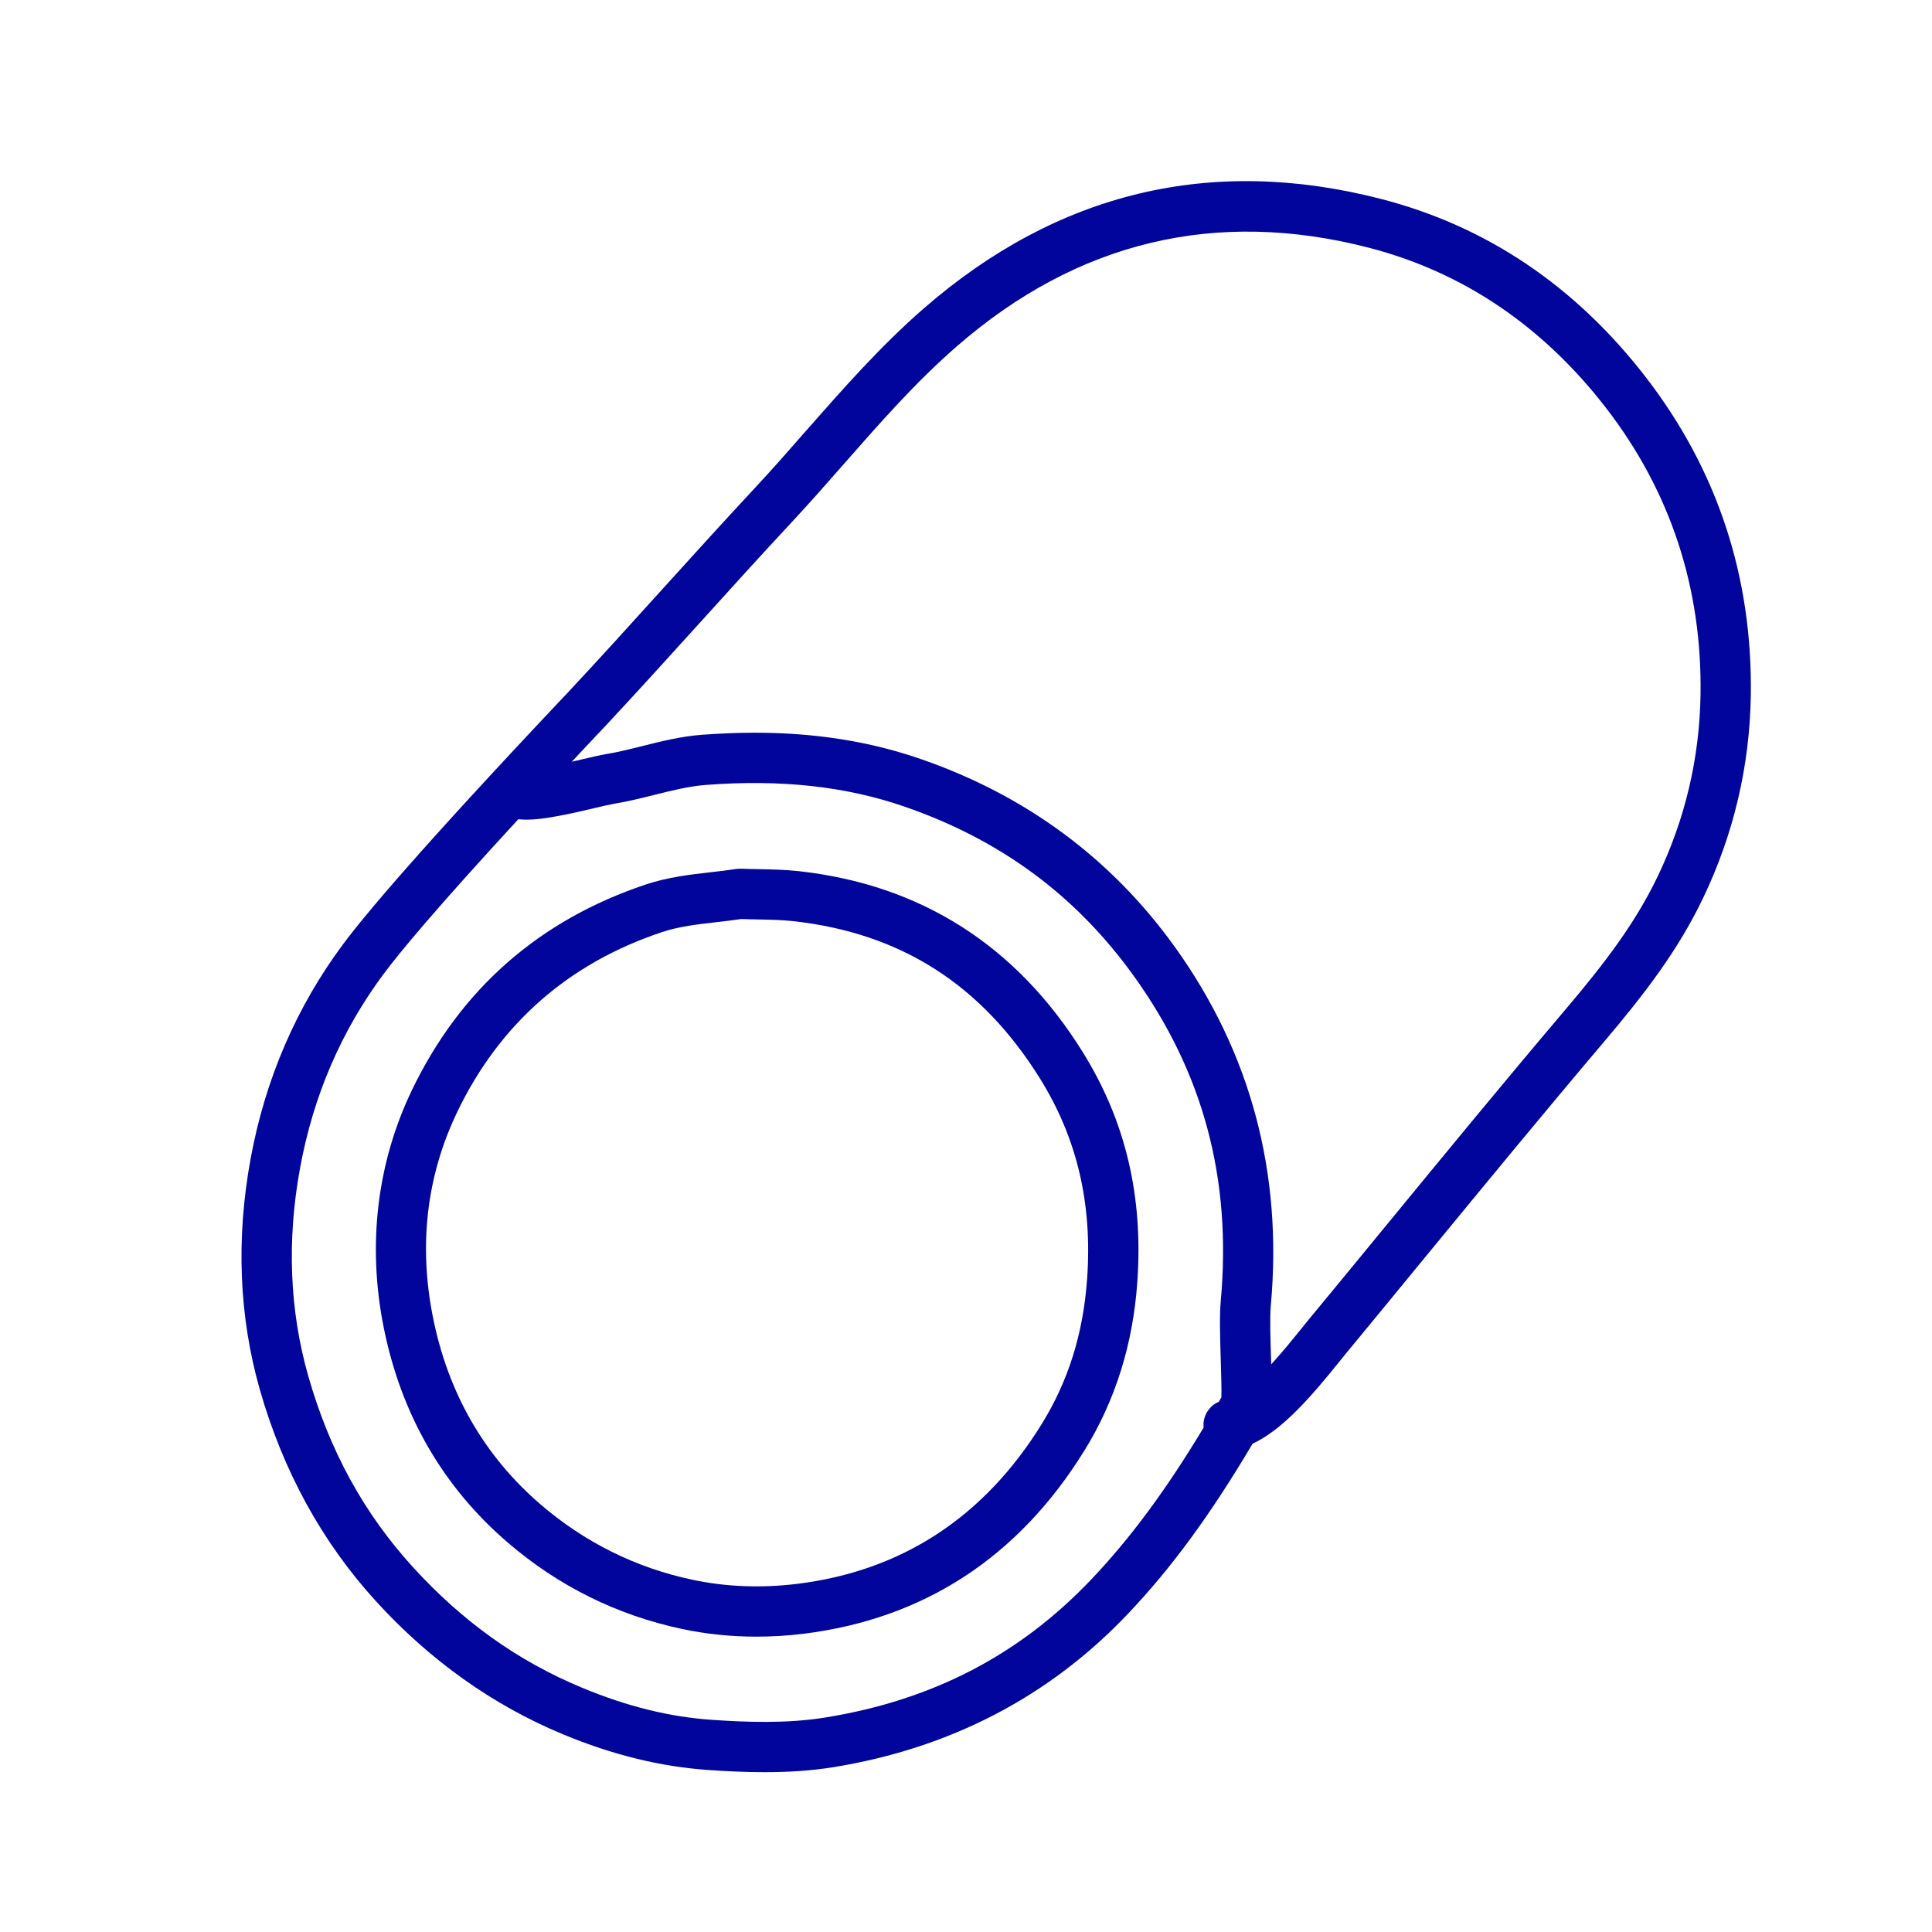 <svg xmlns="http://www.w3.org/2000/svg" width="32" height="32" viewBox="0 0 32 32" fill="none"><path d="M13.229 14.429C13.006 14.405 12.787 14.4 12.576 14.396C12.484 14.395 12.391 14.393 12.299 14.389C12.288 14.389 12.277 14.389 12.267 14.389C12.24 14.388 12.213 14.39 12.186 14.394C12.051 14.415 11.915 14.43 11.779 14.446C11.427 14.486 11.064 14.528 10.696 14.65C8.928 15.241 7.625 16.387 6.823 18.055C6.244 19.26 6.082 20.618 6.354 21.981C6.641 23.422 7.332 24.622 8.407 25.547C9.247 26.27 10.219 26.752 11.297 26.981C11.698 27.066 12.109 27.108 12.528 27.108C12.784 27.108 13.043 27.093 13.303 27.061C15.301 26.815 16.869 25.793 17.963 24.023C18.471 23.202 18.765 22.266 18.837 21.241C18.939 19.815 18.643 18.567 17.933 17.425C16.835 15.661 15.253 14.653 13.229 14.429ZM18.006 21.182C17.942 22.084 17.697 22.87 17.255 23.585C16.3 25.13 14.936 26.021 13.202 26.234C12.608 26.306 12.025 26.284 11.47 26.166C10.531 25.967 9.683 25.546 8.951 24.916C8.02 24.114 7.421 23.072 7.171 21.818C6.931 20.617 7.067 19.472 7.574 18.416C8.275 16.958 9.414 15.957 10.96 15.44C11.245 15.345 11.55 15.31 11.874 15.273C12.009 15.257 12.144 15.242 12.279 15.222C12.372 15.226 12.466 15.227 12.56 15.229C12.762 15.233 12.953 15.237 13.137 15.257C14.919 15.454 16.256 16.307 17.226 17.865C17.84 18.852 18.095 19.937 18.006 21.182Z" fill="#01059C"></path><path d="M22.877 3.296C20.065 2.57 17.515 3.181 15.3 5.109C14.584 5.732 13.958 6.445 13.352 7.134C13.076 7.449 12.79 7.775 12.502 8.084C11.994 8.629 11.487 9.189 10.996 9.731C10.468 10.315 9.922 10.918 9.376 11.502L9.273 11.61C6.953 14.071 6.042 15.156 5.687 15.633C4.909 16.677 4.392 17.876 4.15 19.196C3.907 20.523 3.959 21.809 4.305 23.021C4.688 24.363 5.333 25.54 6.223 26.517C7.119 27.5 8.161 28.242 9.321 28.724C10.152 29.069 10.942 29.262 11.736 29.317C12.024 29.337 12.337 29.353 12.662 29.353C13.032 29.353 13.419 29.332 13.804 29.27C15.739 28.956 17.381 28.102 18.683 26.729C19.405 25.968 20.051 25.087 20.747 23.912C21.244 23.682 21.722 23.127 22.174 22.565C22.22 22.508 22.262 22.455 22.299 22.411C22.738 21.88 23.174 21.348 23.611 20.816C24.573 19.646 25.567 18.436 26.562 17.262C27.254 16.447 27.798 15.73 28.205 14.882C28.714 13.822 28.98 12.692 28.999 11.522C29.029 9.554 28.443 7.778 27.256 6.243C26.092 4.737 24.619 3.745 22.877 3.296ZM20.22 22.544C20.226 22.751 20.235 23.025 20.23 23.144C20.215 23.169 20.201 23.193 20.187 23.218C20.023 23.288 19.916 23.459 19.936 23.645C19.309 24.686 18.724 25.476 18.079 26.156C16.889 27.41 15.447 28.16 13.671 28.447C13.03 28.551 12.362 28.525 11.793 28.486C11.09 28.438 10.386 28.264 9.641 27.954C8.58 27.514 7.663 26.86 6.839 25.956C6.025 25.062 5.458 24.027 5.106 22.792C4.796 21.705 4.75 20.546 4.97 19.346C5.188 18.153 5.654 17.071 6.355 16.131C6.623 15.77 7.229 15.041 8.585 13.569C8.877 13.603 9.305 13.512 9.853 13.383C9.985 13.352 10.109 13.323 10.17 13.313C10.402 13.275 10.625 13.219 10.841 13.165C11.135 13.092 11.412 13.022 11.692 13.001C12.935 12.906 14.012 13.024 14.987 13.362C16.574 13.912 17.812 14.826 18.771 16.154C19.93 17.76 20.404 19.526 20.219 21.554C20.197 21.796 20.209 22.176 20.22 22.544ZM27.454 14.521C27.085 15.29 26.577 15.957 25.927 16.723C24.927 17.902 23.931 19.114 22.968 20.287C22.531 20.819 22.095 21.35 21.657 21.88C21.618 21.927 21.574 21.982 21.525 22.043C21.422 22.17 21.248 22.387 21.055 22.598C21.054 22.572 21.053 22.545 21.053 22.518C21.042 22.191 21.031 21.821 21.048 21.63C21.25 19.424 20.711 17.418 19.446 15.666C18.398 14.215 16.99 13.175 15.26 12.575C14.414 12.281 13.505 12.136 12.5 12.136C12.217 12.136 11.927 12.148 11.628 12.17C11.278 12.197 10.953 12.278 10.639 12.357C10.43 12.409 10.233 12.459 10.035 12.491C9.946 12.506 9.821 12.535 9.663 12.572C9.611 12.584 9.544 12.6 9.47 12.617C9.601 12.477 9.738 12.332 9.879 12.181L9.984 12.071C10.535 11.482 11.083 10.876 11.614 10.29C12.102 9.75 12.608 9.192 13.111 8.652C13.408 8.333 13.698 8.003 13.978 7.684C14.565 7.015 15.172 6.324 15.847 5.737C17.843 3.999 20.138 3.45 22.669 4.102C24.227 4.505 25.549 5.396 26.597 6.752C27.666 8.134 28.194 9.735 28.166 11.509C28.15 12.558 27.91 13.571 27.454 14.521Z" fill="#01059C"></path></svg>